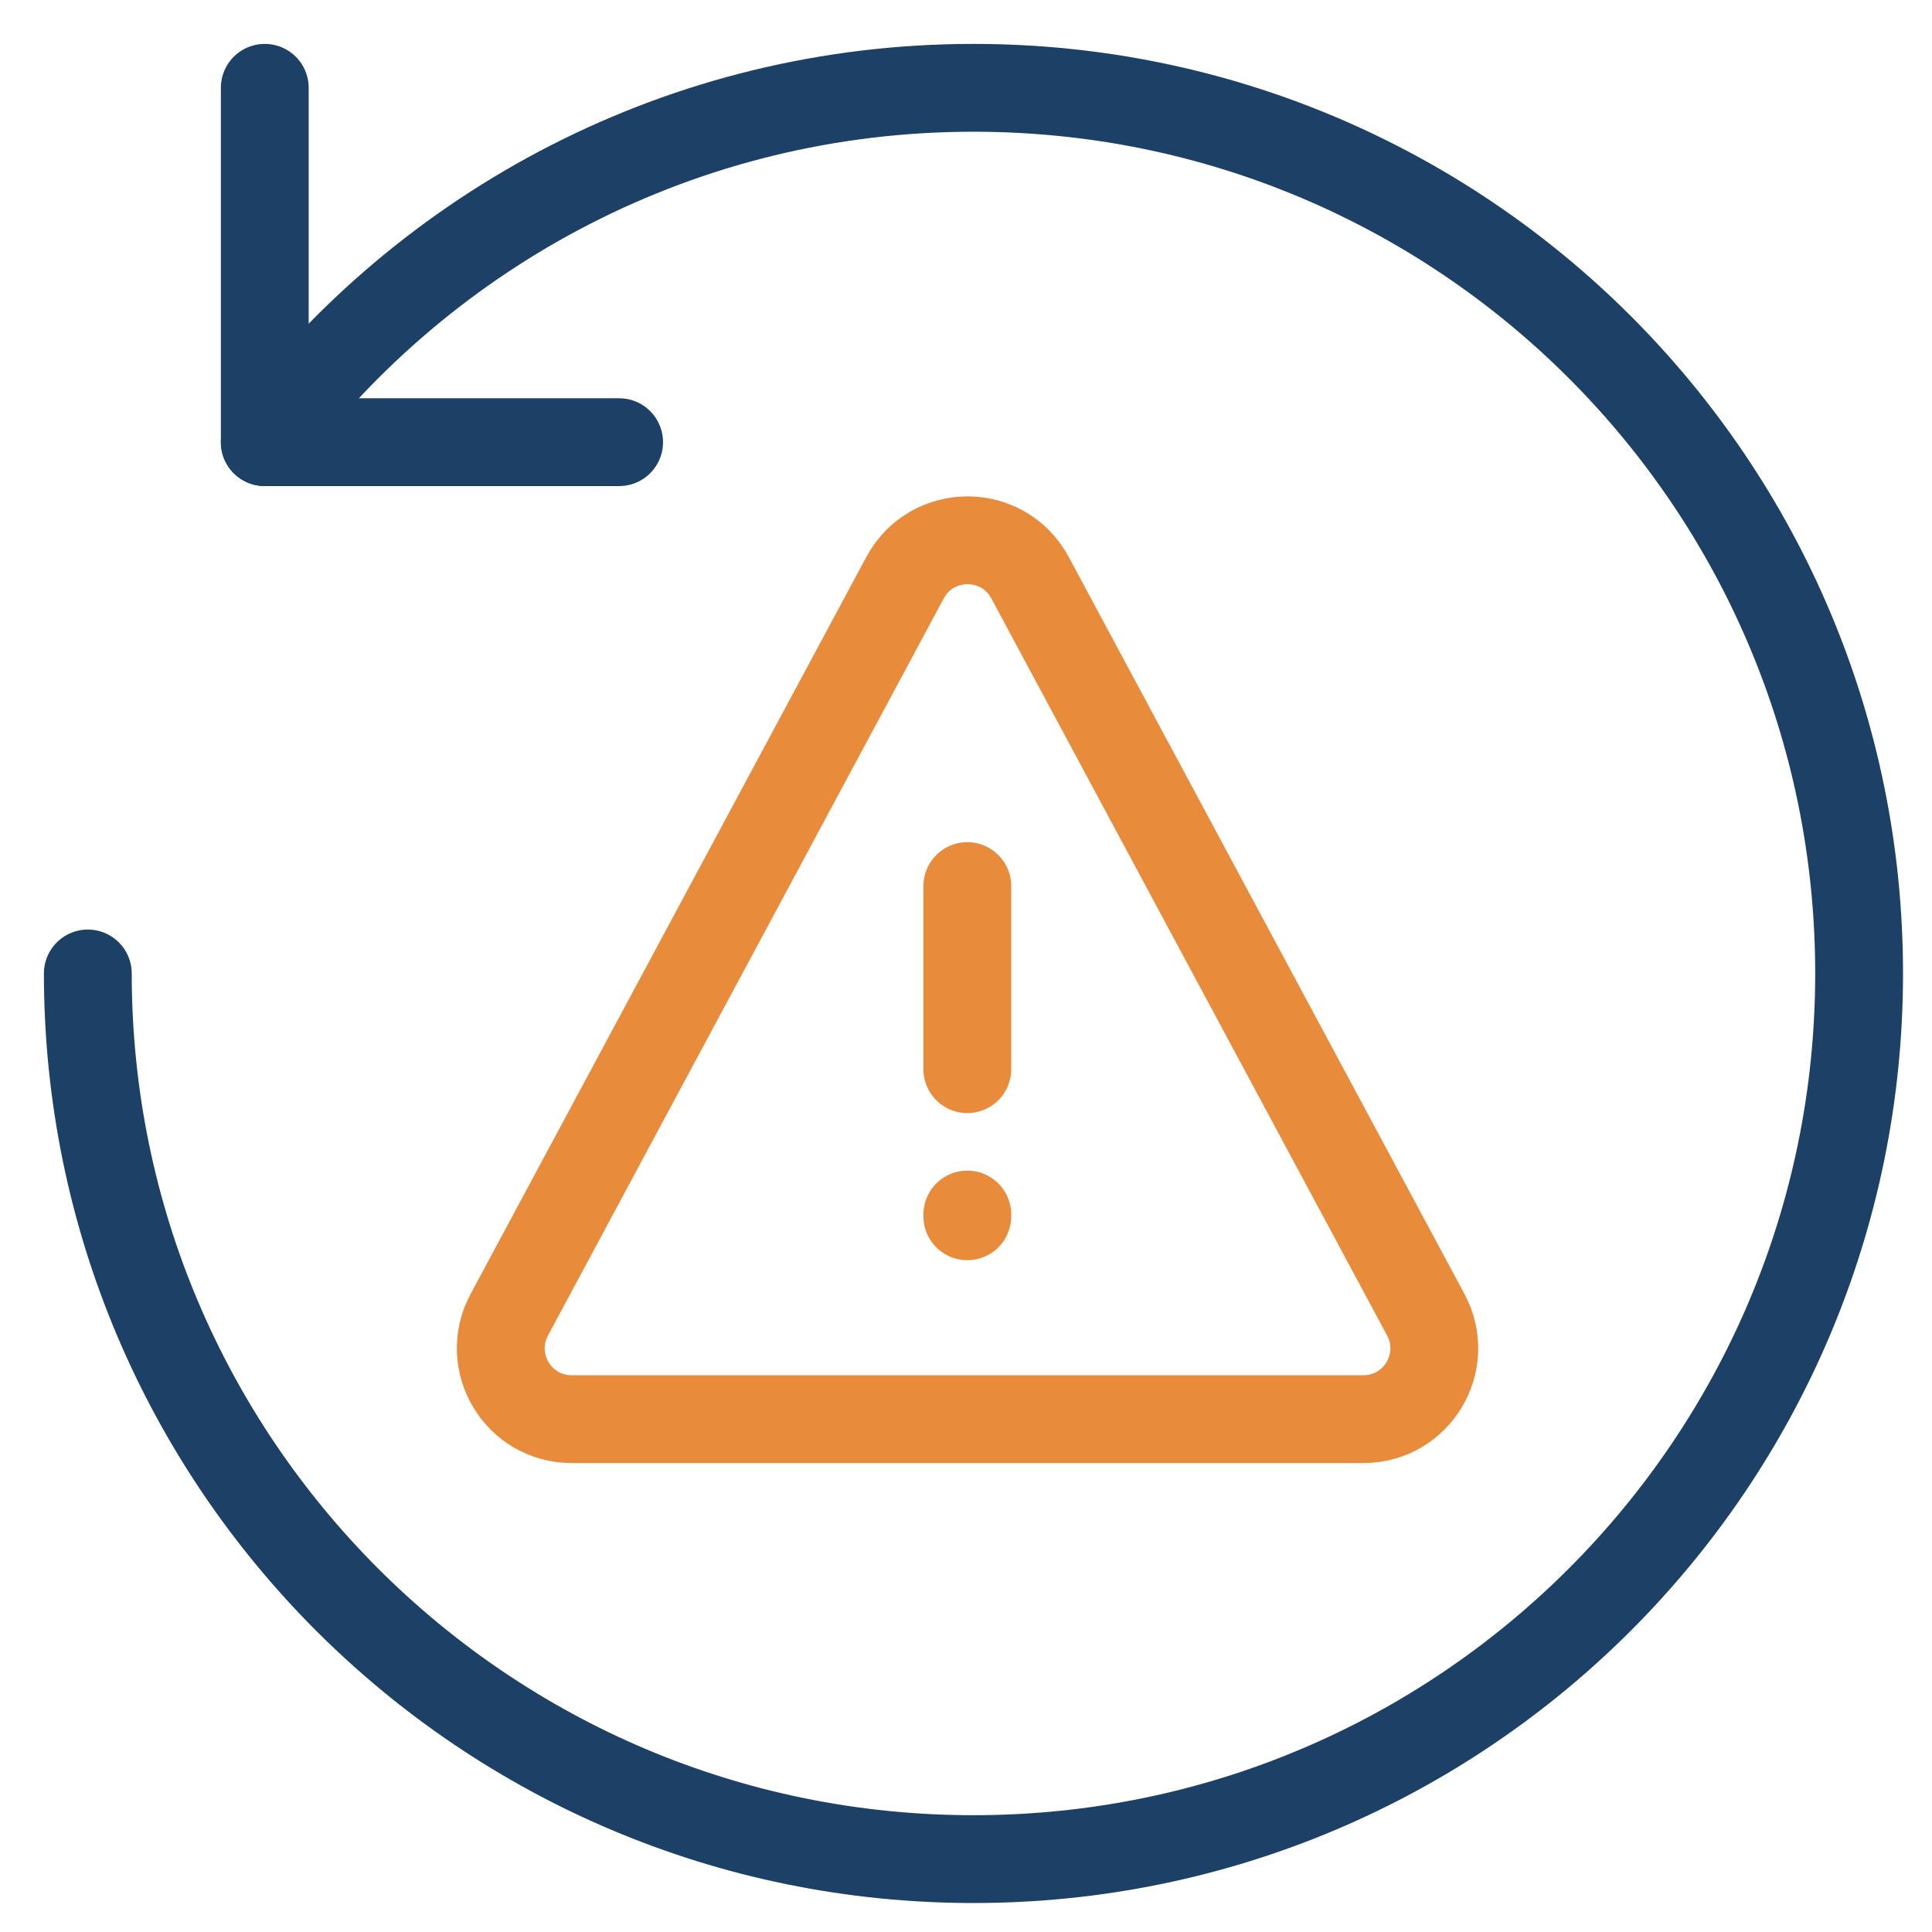 <svg width="44" height="44" viewBox="0 0 44 44" fill="none" xmlns="http://www.w3.org/2000/svg">
<g clip-path="url(#clip0_3_803)">
<path d="M2 22.17C2 33.31 11.03 42.34 22.17 42.34C33.31 42.34 42.34 33.31 42.34 22.17C42.34 11.03 33.32 2 22.17 2C15.57 2 9.71 5.17 6.03 10.07" stroke="#1C4066" stroke-width="2" stroke-linecap="round" stroke-linejoin="round"/>
<path d="M6.03 2V10.07H14.1" stroke="#1C4066" stroke-width="2" stroke-linecap="round" stroke-linejoin="round"/>
<path d="M20.61 13.16L11.6 29.94C11.02 31.02 11.8 32.32 13.02 32.32H31.05C32.27 32.32 33.05 31.02 32.47 29.94L23.46 13.16C22.85 12.02 21.22 12.02 20.61 13.16Z" stroke="#E88C3C" stroke-width="2" stroke-linecap="round" stroke-linejoin="round"/>
<path d="M22.03 20.18V24.35" stroke="#E88C3C" stroke-width="2" stroke-linecap="round" stroke-linejoin="round"/>
<path d="M22.03 27.66V27.7" stroke="#E88C3C" stroke-width="2" stroke-linecap="round" stroke-linejoin="round"/>
</g>
<defs>
<clipPath id="clip0_3_803">
<rect width="42.35" height="42.35" fill="white" transform="translate(1 1)"/>
</clipPath>
</defs>
</svg>
